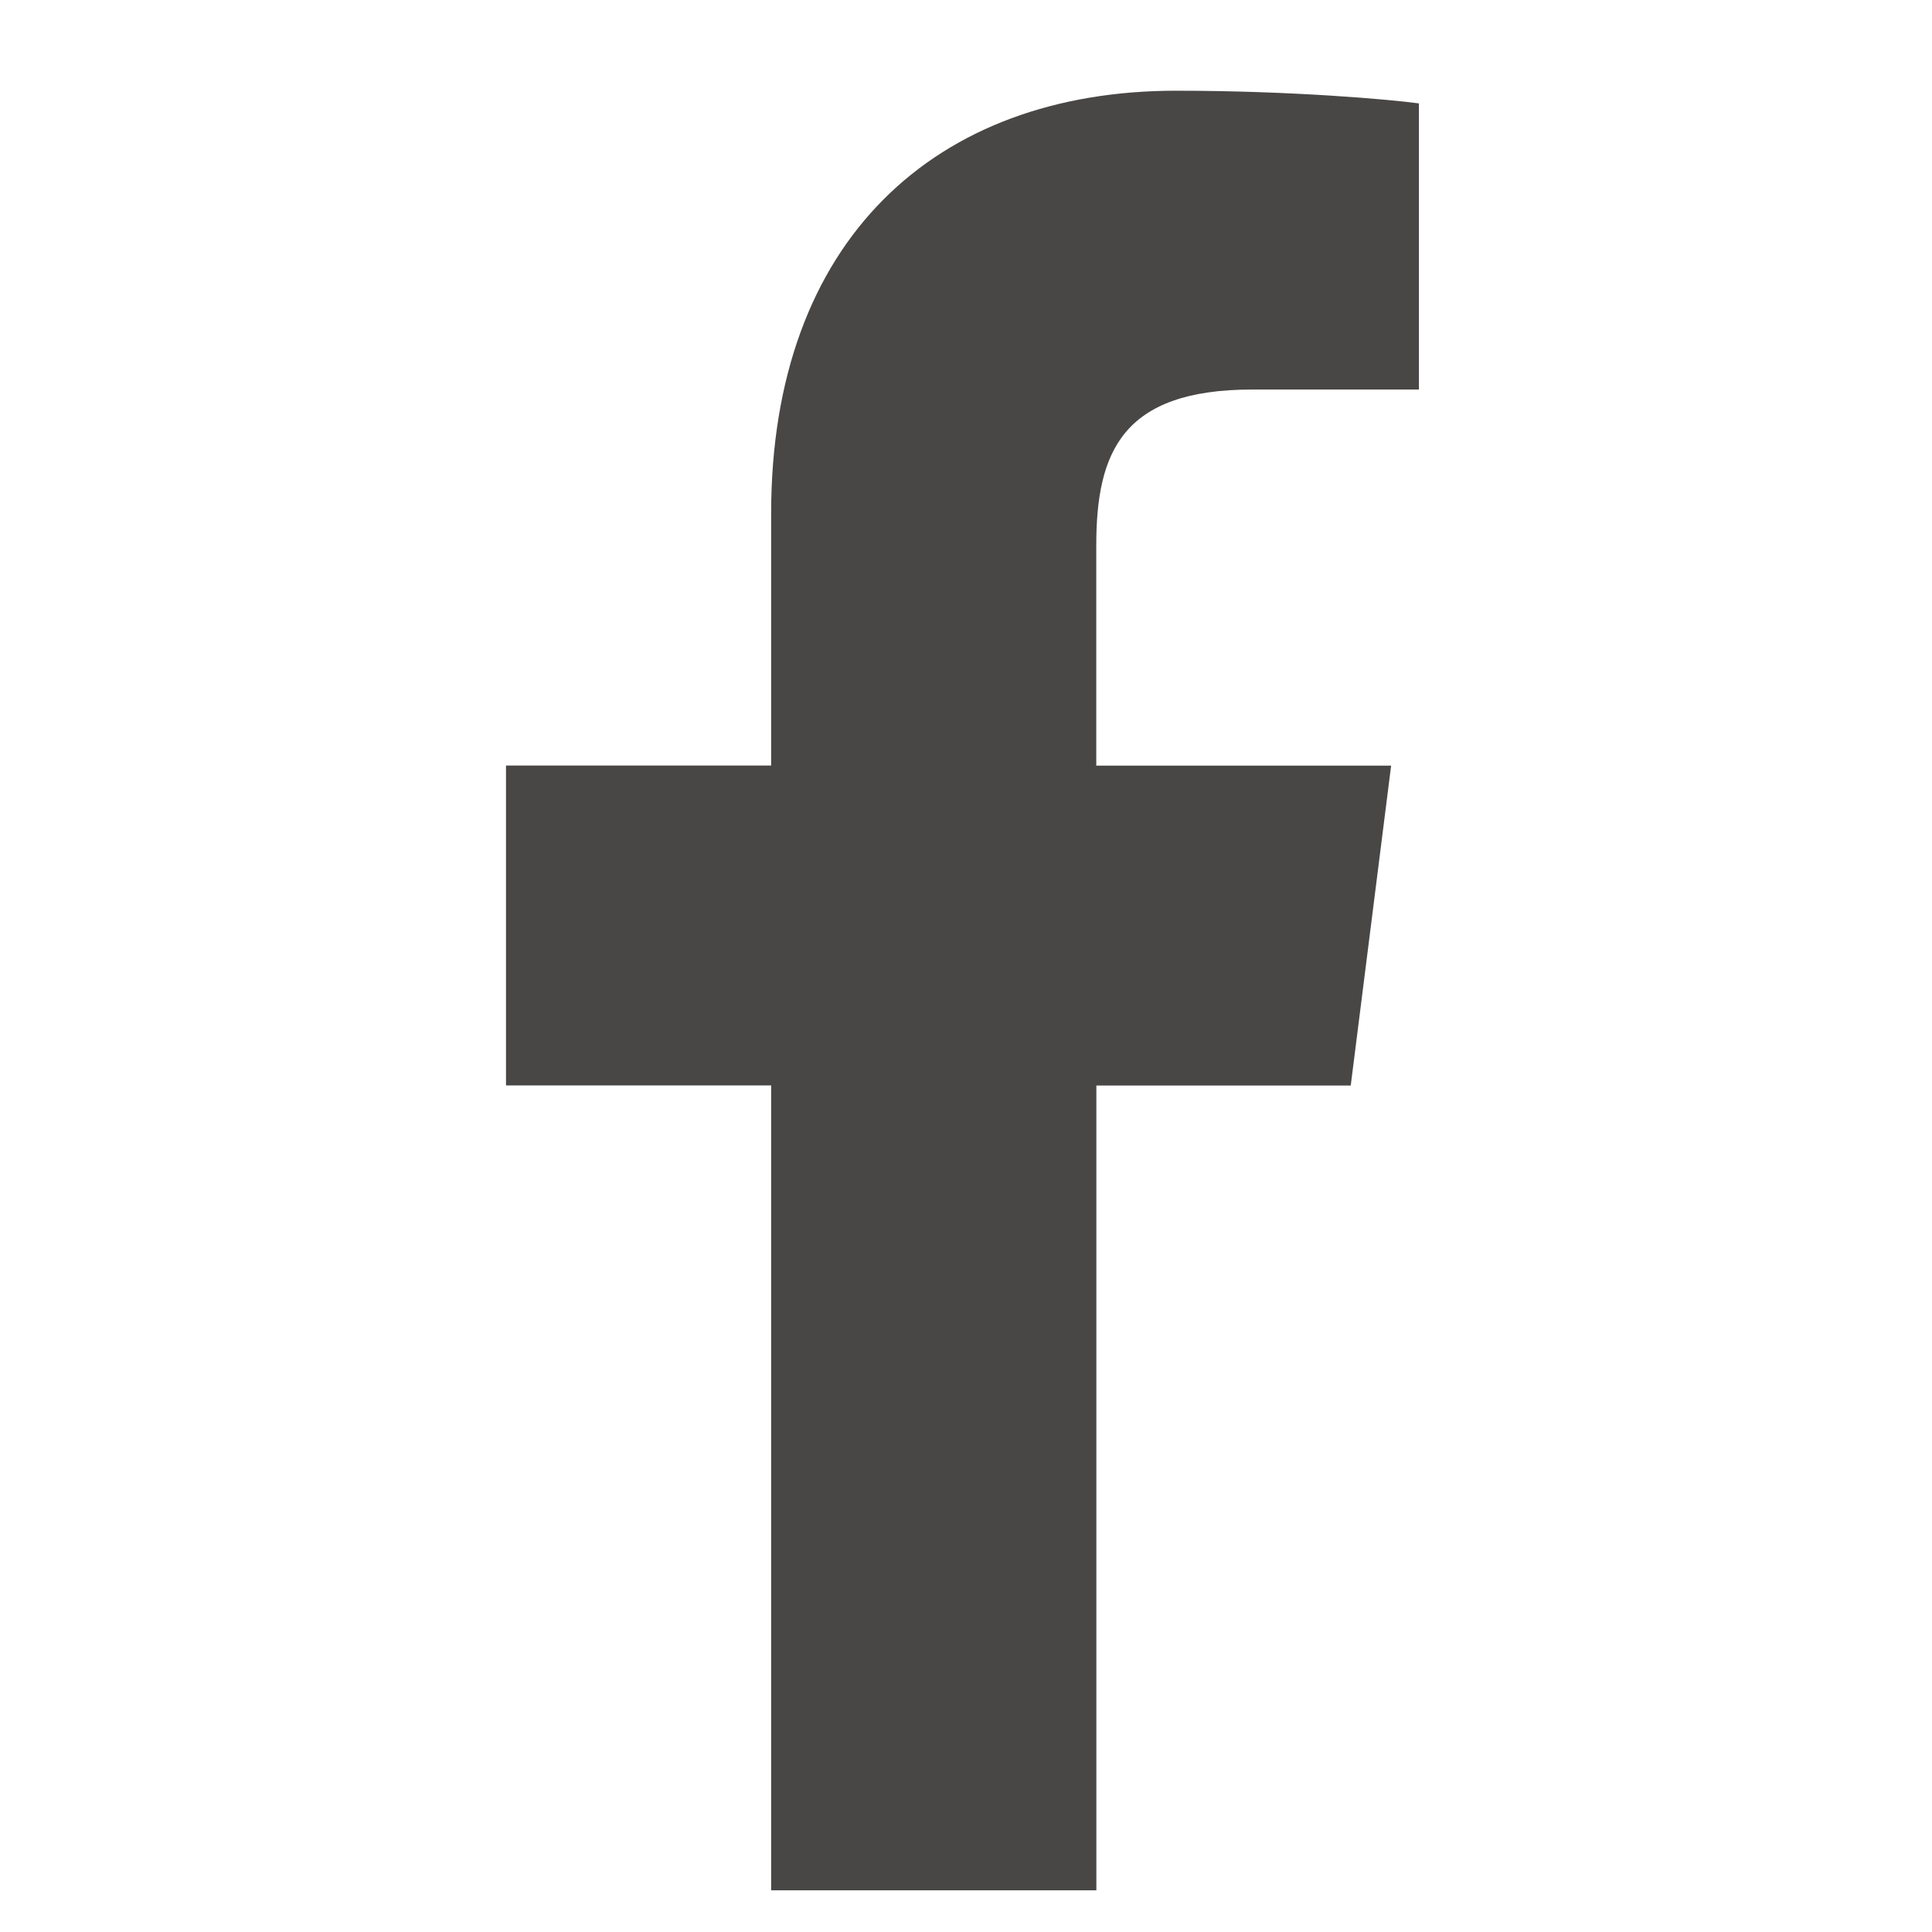 <svg width="20" height="20" viewBox="0 0 10 21" fill="none" xmlns="http://www.w3.org/2000/svg">
<path d="M8.112 4.234H9.923V1.124C9.611 1.081 8.536 0.986 7.284 0.986C4.672 0.986 2.882 2.605 2.882 5.582V8.321H0V11.798H2.882V20.547H6.417V11.799H9.182L9.621 8.322H6.416V5.927C6.417 4.922 6.691 4.234 8.112 4.234Z" fill="#494745"/>
</svg>
